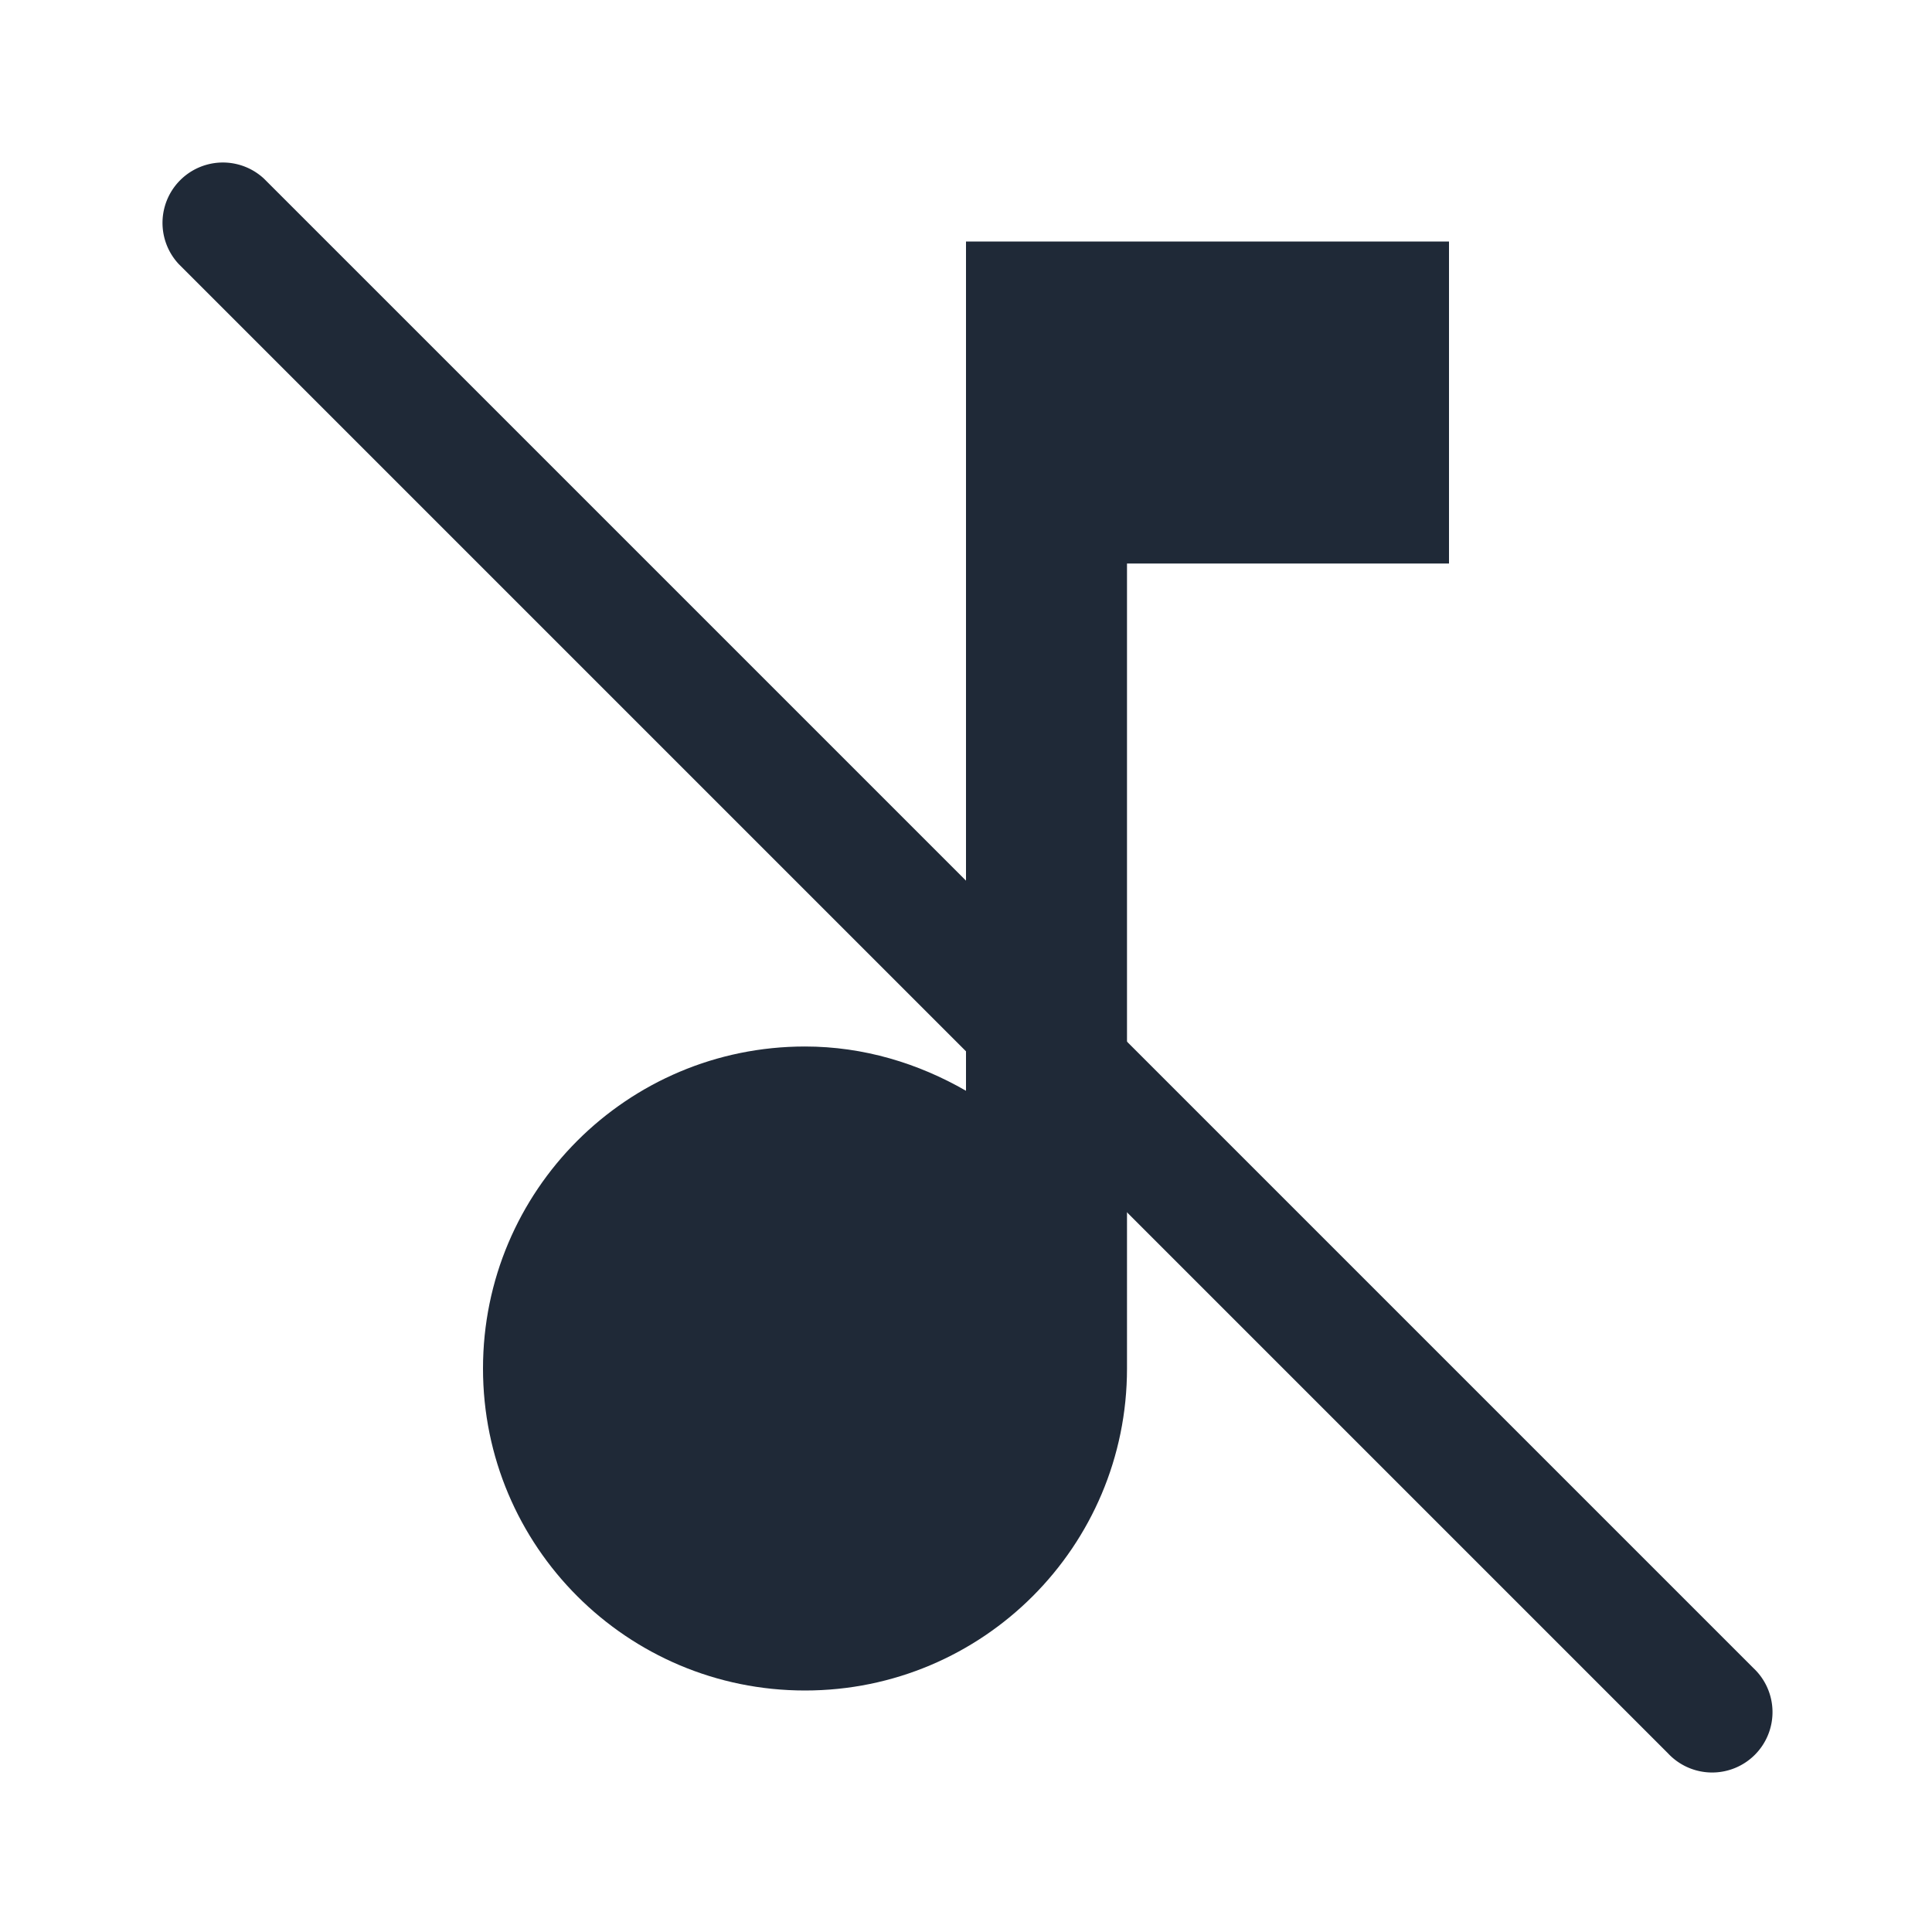 <svg xmlns="http://www.w3.org/2000/svg" viewBox="0 0 24 24" fill="#1f2937">
  <path d="M12 3v10.55c-.59-.34-1.27-.55-2-.55-2.21 0-4 1.79-4 4s1.79 4 4 4 4-1.79 4-4V7h4V3h-6z" />
  <path fill-rule="evenodd" d="M3.28 2.22a.75.75 0 00-1.06 1.06l18.5 18.5a.75.75 0 101.06-1.06L3.28 2.22z" clip-rule="evenodd" />
</svg>

